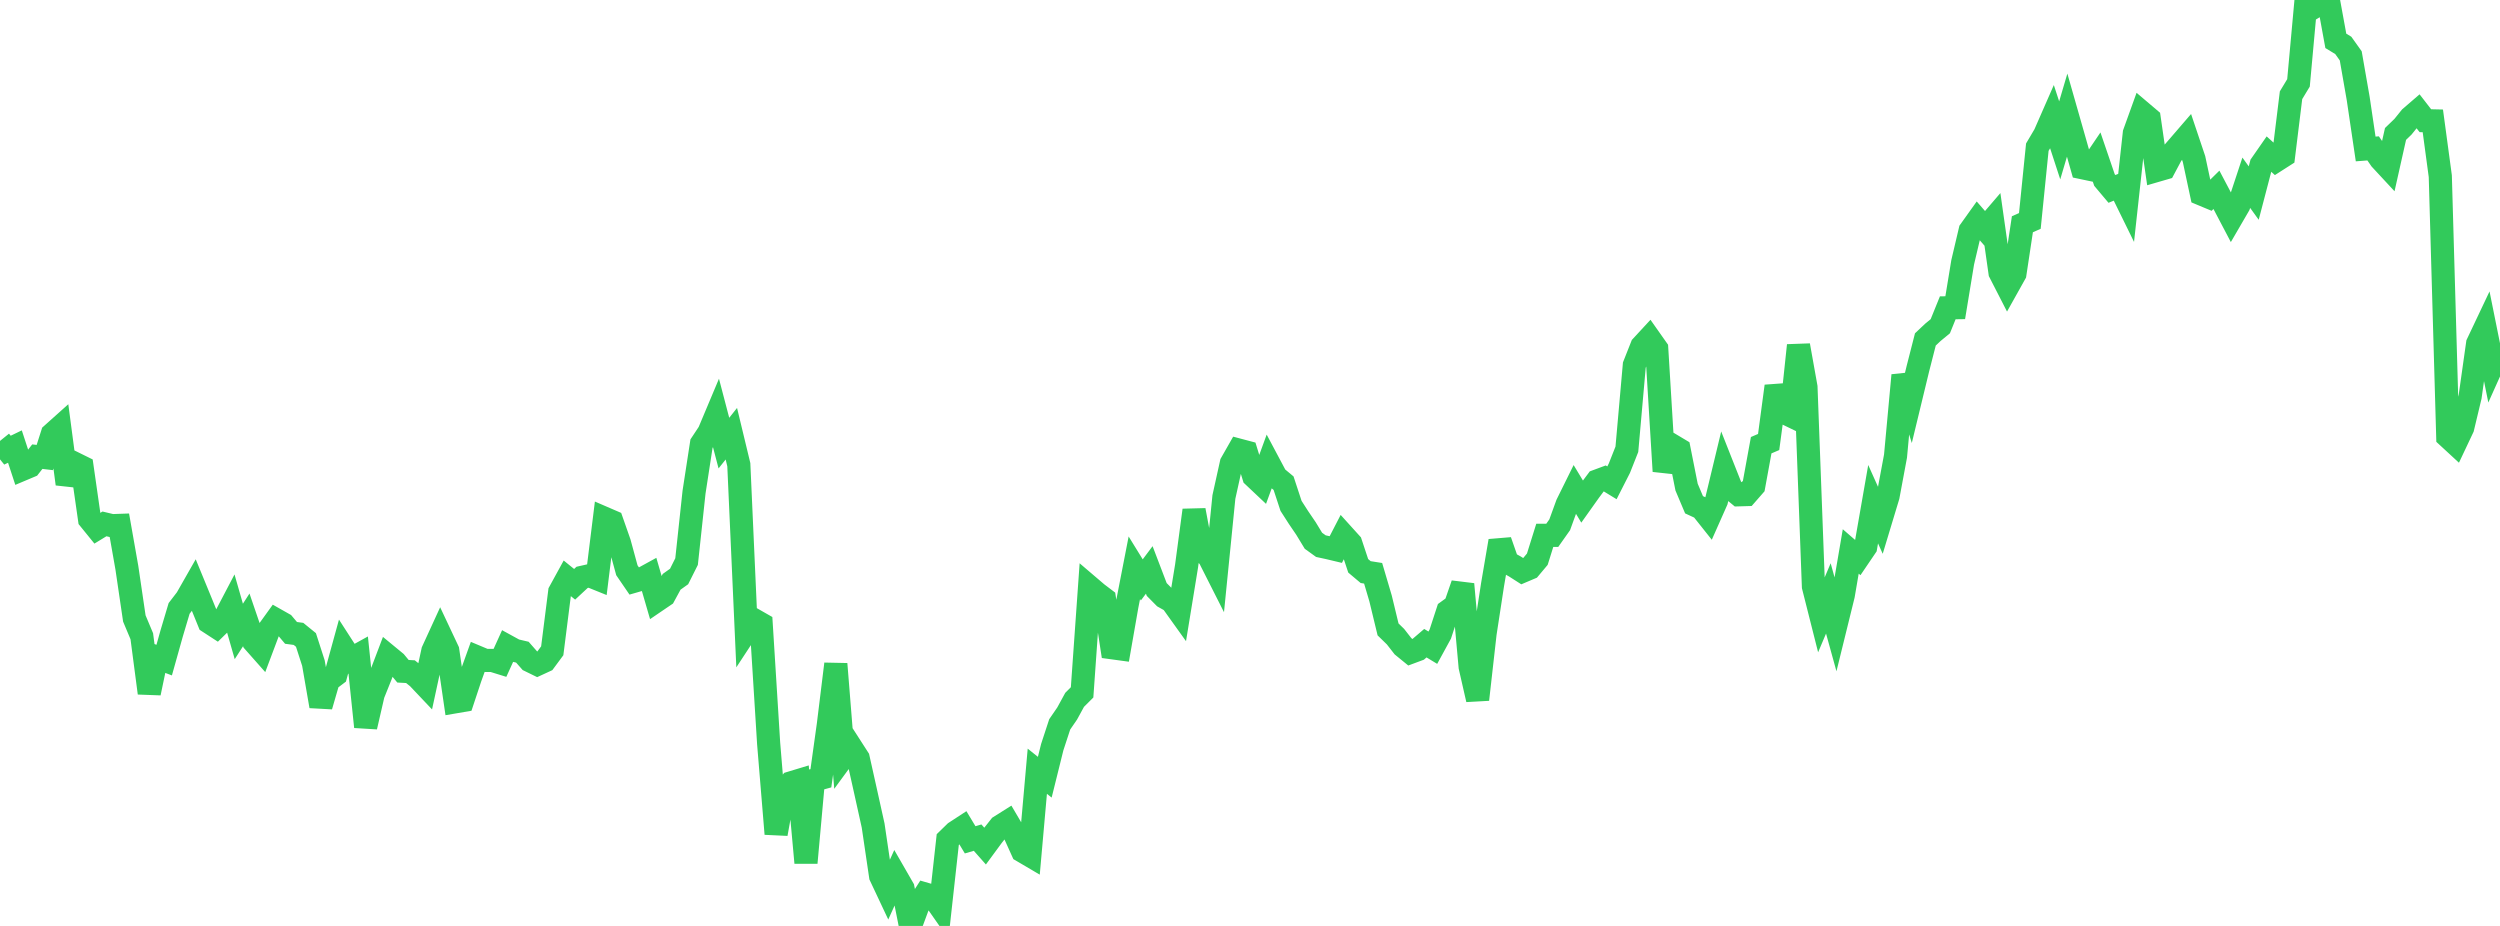<?xml version="1.0" standalone="no"?>
<!DOCTYPE svg PUBLIC "-//W3C//DTD SVG 1.1//EN" "http://www.w3.org/Graphics/SVG/1.1/DTD/svg11.dtd">

<svg width="135" height="50" viewBox="0 0 135 50" preserveAspectRatio="none" 
  xmlns="http://www.w3.org/2000/svg"
  xmlns:xlink="http://www.w3.org/1999/xlink">


<polyline points="0.0, 23.81 0.403, 24.309 0.806, 24.114 1.209, 25.344 1.612, 25.174 2.015, 24.659 2.418, 24.707 2.821, 23.444 3.224, 23.083 3.627, 26.133 4.03, 25.026 4.433, 25.225 4.836, 28.039 5.239, 28.536 5.642, 28.29 6.045, 28.386 6.448, 28.372 6.851, 30.658 7.254, 33.397 7.657, 34.357 8.06, 37.424 8.463, 35.493 8.866, 35.646 9.269, 34.208 9.672, 32.855 10.075, 32.33 10.478, 31.623 10.881, 32.603 11.284, 33.593 11.687, 33.855 12.09, 33.461 12.493, 32.692 12.896, 34.098 13.299, 33.473 13.701, 34.648 14.104, 35.103 14.507, 34.031 14.91, 33.472 15.313, 33.7 15.716, 34.176 16.119, 34.23 16.522, 34.558 16.925, 35.808 17.328, 38.133 17.731, 36.741 18.134, 36.436 18.537, 34.971 18.94, 35.596 19.343, 35.373 19.746, 39.248 20.149, 37.495 20.552, 36.49 20.955, 35.43 21.358, 35.762 21.761, 36.248 22.164, 36.27 22.567, 36.593 22.97, 37.019 23.373, 35.154 23.776, 34.275 24.179, 35.131 24.582, 37.897 24.985, 37.828 25.388, 36.613 25.791, 35.492 26.194, 35.661 26.597, 35.665 27.0, 35.79 27.403, 34.902 27.806, 35.123 28.209, 35.218 28.612, 35.677 29.015, 35.874 29.418, 35.688 29.821, 35.143 30.224, 31.96 30.627, 31.225 31.03, 31.552 31.433, 31.177 31.836, 31.086 32.239, 31.249 32.642, 27.988 33.045, 28.162 33.448, 29.311 33.851, 30.794 34.254, 31.383 34.657, 31.267 35.06, 31.046 35.463, 32.433 35.866, 32.159 36.269, 31.417 36.672, 31.13 37.075, 30.325 37.478, 26.577 37.881, 23.957 38.284, 23.348 38.687, 22.39 39.09, 23.928 39.493, 23.421 39.896, 25.094 40.299, 34.077 40.701, 33.464 41.104, 33.694 41.507, 40.15 41.91, 45.029 42.313, 42.783 42.716, 42.275 43.119, 42.153 43.522, 46.588 43.925, 42.137 44.328, 42.026 44.731, 39.134 45.134, 35.854 45.537, 40.873 45.94, 40.323 46.343, 40.949 46.746, 42.758 47.149, 44.577 47.552, 47.306 47.955, 48.162 48.358, 47.27 48.761, 47.97 49.164, 50.0 49.567, 48.91 49.97, 48.282 50.373, 48.399 50.776, 48.976 51.179, 45.337 51.582, 44.944 51.985, 44.681 52.388, 45.35 52.791, 45.232 53.194, 45.688 53.597, 45.14 54.0, 44.63 54.403, 44.376 54.806, 45.061 55.209, 45.954 55.612, 46.191 56.015, 41.646 56.418, 41.97 56.821, 40.346 57.224, 39.116 57.627, 38.529 58.03, 37.791 58.433, 37.388 58.836, 31.697 59.239, 32.041 59.642, 32.346 60.045, 34.977 60.448, 35.032 60.851, 32.728 61.254, 30.66 61.657, 31.314 62.06, 30.776 62.463, 31.832 62.866, 32.239 63.269, 32.466 63.672, 33.029 64.075, 30.562 64.478, 27.552 64.881, 29.698 65.284, 30.068 65.687, 30.865 66.09, 26.838 66.493, 25.015 66.896, 24.307 67.299, 24.414 67.701, 25.723 68.104, 26.103 68.507, 24.999 68.91, 25.756 69.313, 26.092 69.716, 27.317 70.119, 27.945 70.522, 28.538 70.925, 29.201 71.328, 29.492 71.731, 29.579 72.134, 29.675 72.537, 28.894 72.94, 29.34 73.343, 30.554 73.746, 30.893 74.149, 30.957 74.552, 32.321 74.955, 33.988 75.358, 34.381 75.761, 34.898 76.164, 35.227 76.567, 35.077 76.97, 34.732 77.373, 34.976 77.776, 34.238 78.179, 33.004 78.582, 32.712 78.985, 31.547 79.388, 36.008 79.791, 37.774 80.194, 34.206 80.597, 31.578 81.0, 29.212 81.403, 30.367 81.806, 30.591 82.209, 30.849 82.612, 30.678 83.015, 30.197 83.418, 28.907 83.821, 28.909 84.224, 28.338 84.627, 27.229 85.03, 26.414 85.433, 27.083 85.836, 26.516 86.239, 25.976 86.642, 25.826 87.045, 26.072 87.448, 25.28 87.851, 24.261 88.254, 19.715 88.657, 18.696 89.06, 18.26 89.463, 18.832 89.866, 25.447 90.269, 24.034 90.672, 24.275 91.075, 26.303 91.478, 27.257 91.881, 27.443 92.284, 27.95 92.687, 27.042 93.09, 25.367 93.493, 26.386 93.896, 26.719 94.299, 26.707 94.701, 26.247 95.104, 24.041 95.507, 23.868 95.91, 20.854 96.313, 22.261 96.716, 22.456 97.119, 18.651 97.522, 20.904 97.925, 31.671 98.328, 33.266 98.731, 32.314 99.134, 33.775 99.537, 32.139 99.94, 29.778 100.343, 30.127 100.746, 29.533 101.149, 27.226 101.552, 28.124 101.955, 26.791 102.358, 24.628 102.761, 20.266 103.164, 21.57 103.567, 19.905 103.97, 18.329 104.373, 17.949 104.776, 17.616 105.179, 16.622 105.582, 16.616 105.985, 14.164 106.388, 12.451 106.791, 11.887 107.194, 12.351 107.597, 11.881 108.0, 14.716 108.403, 15.502 108.806, 14.782 109.209, 12.109 109.612, 11.931 110.015, 7.947 110.418, 7.265 110.821, 6.345 111.224, 7.58 111.627, 6.216 112.03, 7.628 112.433, 9.053 112.836, 9.138 113.239, 8.542 113.642, 9.722 114.045, 10.201 114.448, 10.037 114.851, 10.858 115.254, 7.19 115.657, 6.071 116.06, 6.413 116.463, 9.203 116.866, 9.086 117.269, 8.329 117.672, 7.863 118.075, 7.395 118.478, 8.594 118.881, 10.479 119.284, 10.647 119.687, 10.25 120.09, 11.014 120.493, 11.781 120.896, 11.087 121.299, 9.868 121.701, 10.426 122.104, 8.886 122.507, 8.306 122.91, 8.671 123.313, 8.413 123.716, 5.142 124.119, 4.475 124.522, 0.062 124.925, 0.405 125.328, 0.164 125.731, 0.0 126.134, 2.206 126.537, 2.451 126.94, 3.017 127.343, 5.322 127.746, 8.044 128.149, 8.013 128.552, 8.597 128.955, 9.031 129.358, 7.233 129.761, 6.844 130.164, 6.344 130.567, 5.997 130.97, 6.518 131.373, 6.527 131.776, 9.513 132.179, 23.579 132.582, 23.951 132.985, 23.098 133.388, 21.41 133.791, 18.556 134.194, 17.705 134.597, 19.703 135.0, 18.805" fill="none" stroke="#32ca5b" stroke-width="1.25"/>

</svg>